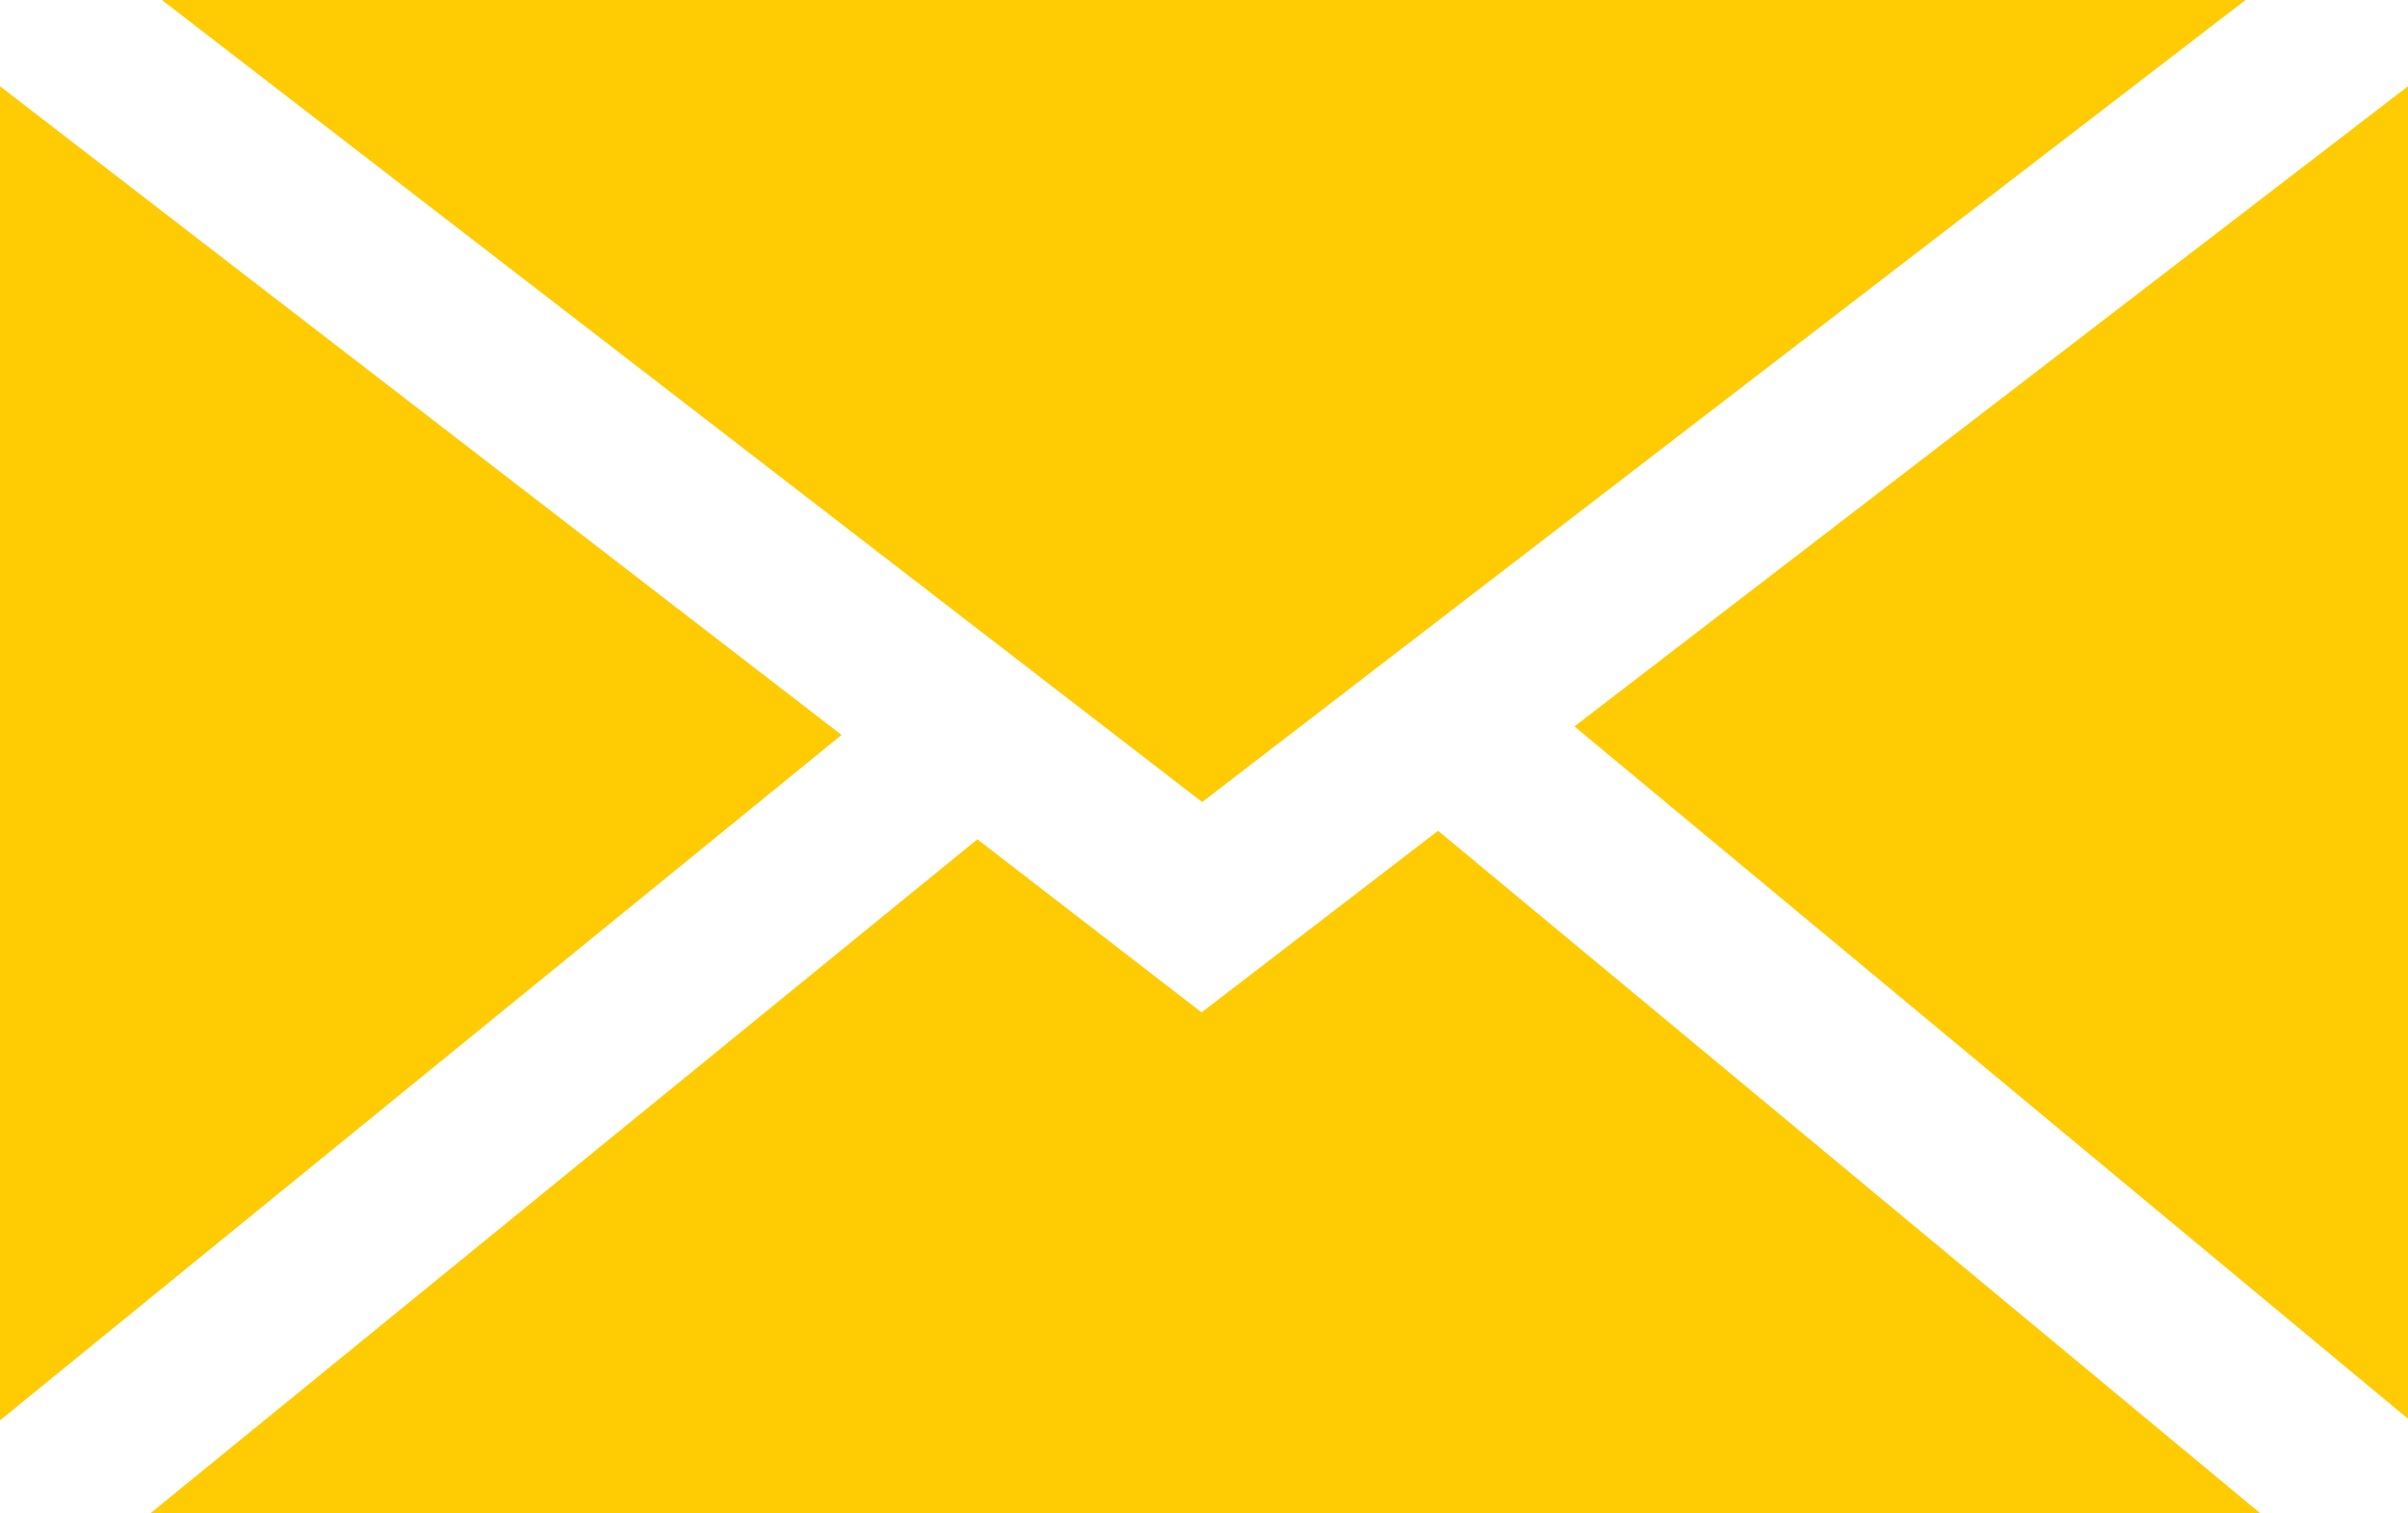 <?xml version="1.0" encoding="UTF-8"?>
<svg id="Capa_2" data-name="Capa 2" xmlns="http://www.w3.org/2000/svg" viewBox="0 0 45.21 28.41">
  <defs>
    <style>
      .cls-1 {
        fill: #ffcb03;
      }
    </style>
  </defs>
  <g id="Capa_1-2" data-name="Capa 1">
    <g>
      <polygon class="cls-1" points="22.57 15.06 3.04 0 42.16 0 22.57 15.06"/>
      <polygon class="cls-1" points="15.8 13.8 0 26.67 0 1.62 15.8 13.8"/>
      <polygon class="cls-1" points="18.35 15.76 22.56 19.01 27 15.6 42.43 28.41 2.83 28.41 18.35 15.76"/>
      <polygon class="cls-1" points="29.56 13.64 45.21 1.62 45.21 26.64 29.56 13.64"/>
    </g>
  </g>
</svg>